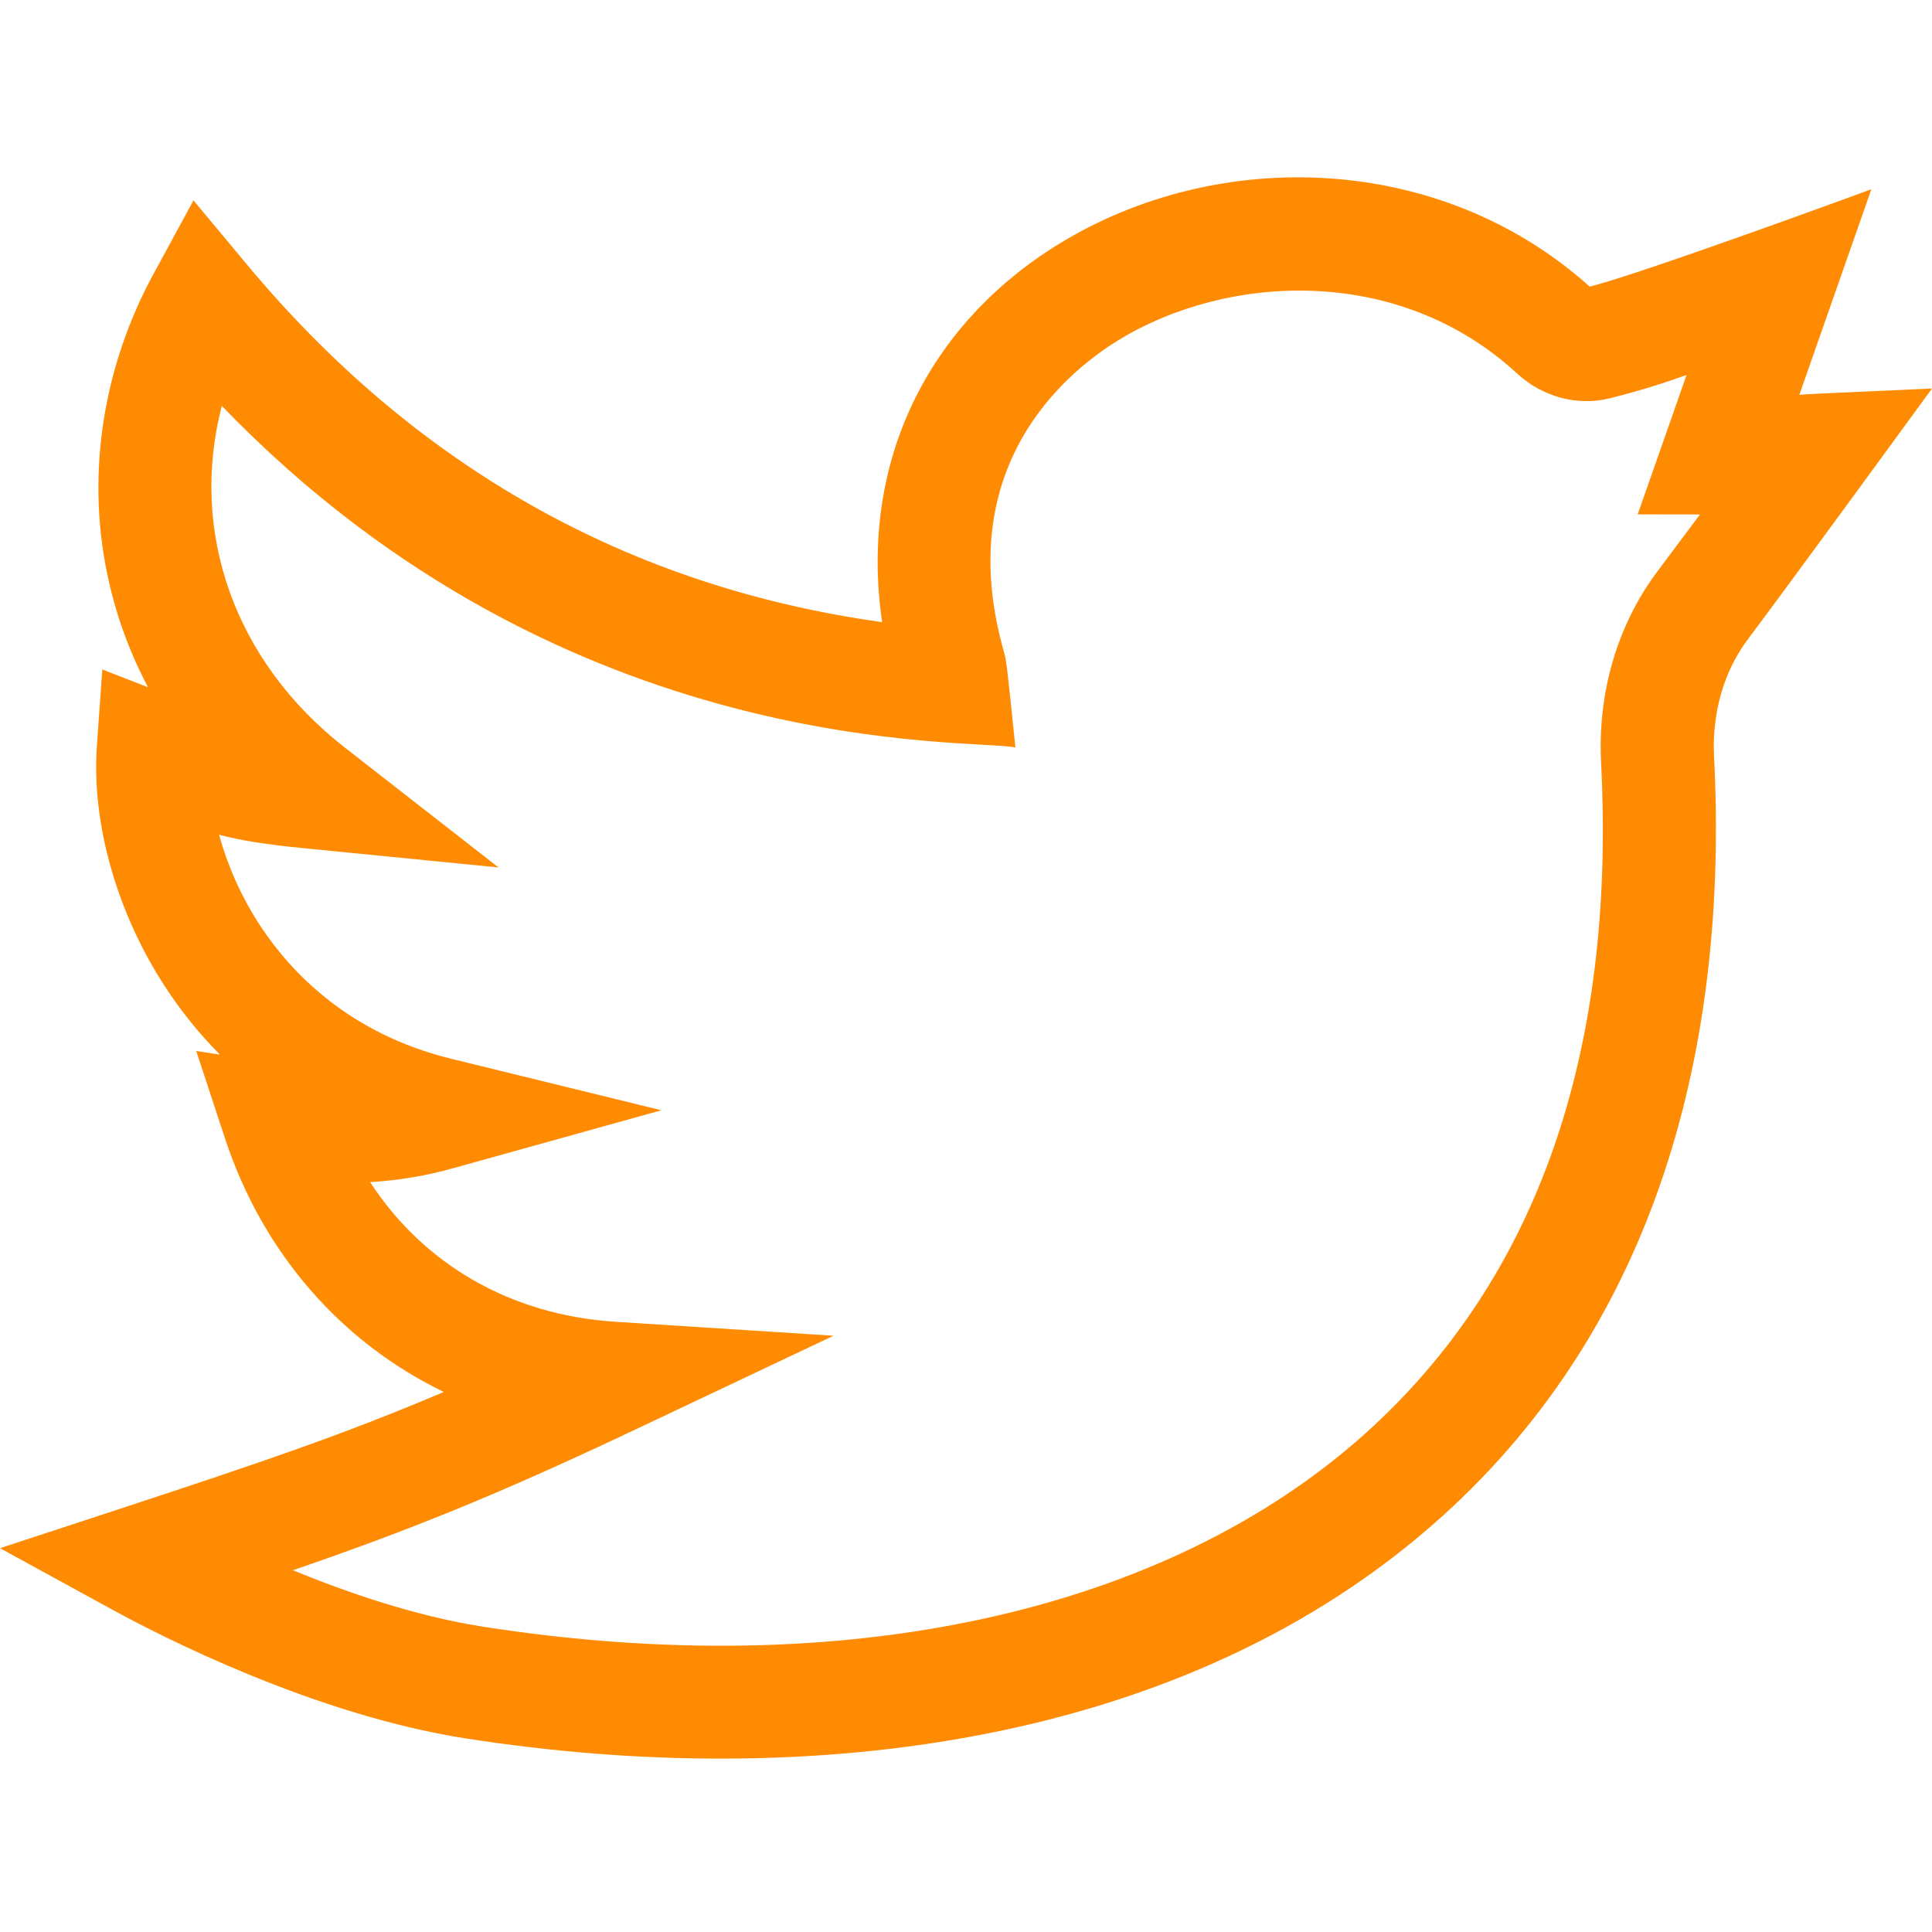 <svg width="21" height="21" viewBox="0 0 21 21" fill="none" xmlns="http://www.w3.org/2000/svg">
<g clip-path="url(#clip0)">
<path d="M21 4.223C19.679 4.284 19.708 4.279 19.558 4.292L20.341 2.057C20.341 2.057 17.899 2.956 17.28 3.116C15.654 1.655 13.237 1.59 11.509 2.652C10.095 3.522 9.335 5.016 9.588 6.762C6.835 6.38 4.515 5.074 2.683 2.874L2.103 2.178L1.671 2.973C1.123 3.978 0.942 5.126 1.159 6.207C1.248 6.651 1.399 7.074 1.609 7.47L1.112 7.277L1.053 8.108C0.993 8.951 1.274 9.936 1.805 10.741C1.954 10.968 2.146 11.217 2.39 11.463L2.133 11.424L2.446 12.375C2.858 13.626 3.714 14.593 4.824 15.13C3.715 15.601 2.82 15.901 1.347 16.386L0 16.828L1.244 17.509C1.719 17.768 3.395 18.634 5.051 18.894C8.733 19.472 12.878 19.001 15.669 16.488C18.02 14.371 18.791 11.36 18.631 8.226C18.607 7.752 18.736 7.299 18.997 6.951C19.518 6.256 20.997 4.228 21 4.223ZM18.013 6.214C17.581 6.791 17.364 7.528 17.403 8.289C17.565 11.45 16.705 13.901 14.847 15.575C12.676 17.529 9.175 18.297 5.242 17.68C4.529 17.568 3.793 17.318 3.184 17.068C4.418 16.643 5.372 16.265 6.911 15.536L9.06 14.519L6.688 14.367C5.551 14.294 4.605 13.743 4.023 12.849C4.332 12.831 4.63 12.781 4.926 12.698L7.189 12.068L4.907 11.509C3.798 11.238 3.166 10.574 2.831 10.066C2.611 9.731 2.468 9.389 2.381 9.073C2.61 9.134 2.877 9.178 3.307 9.22L5.419 9.429L3.746 8.124C2.54 7.183 2.057 5.771 2.411 4.412C6.174 8.315 10.593 8.022 11.037 8.125C10.94 7.174 10.937 7.172 10.911 7.082C10.342 5.068 11.59 4.046 12.153 3.7C13.329 2.977 15.196 2.868 16.489 4.059C16.768 4.316 17.146 4.417 17.499 4.329C17.816 4.25 18.077 4.167 18.332 4.076L17.801 5.591L18.478 5.592C18.351 5.763 18.197 5.968 18.013 6.214Z" fill="#FF8B02"/>
</g>
<defs>
<clipPath id="clip0">
<rect width="21" height="21" fill="white"/>
</clipPath>
</defs>
</svg>
